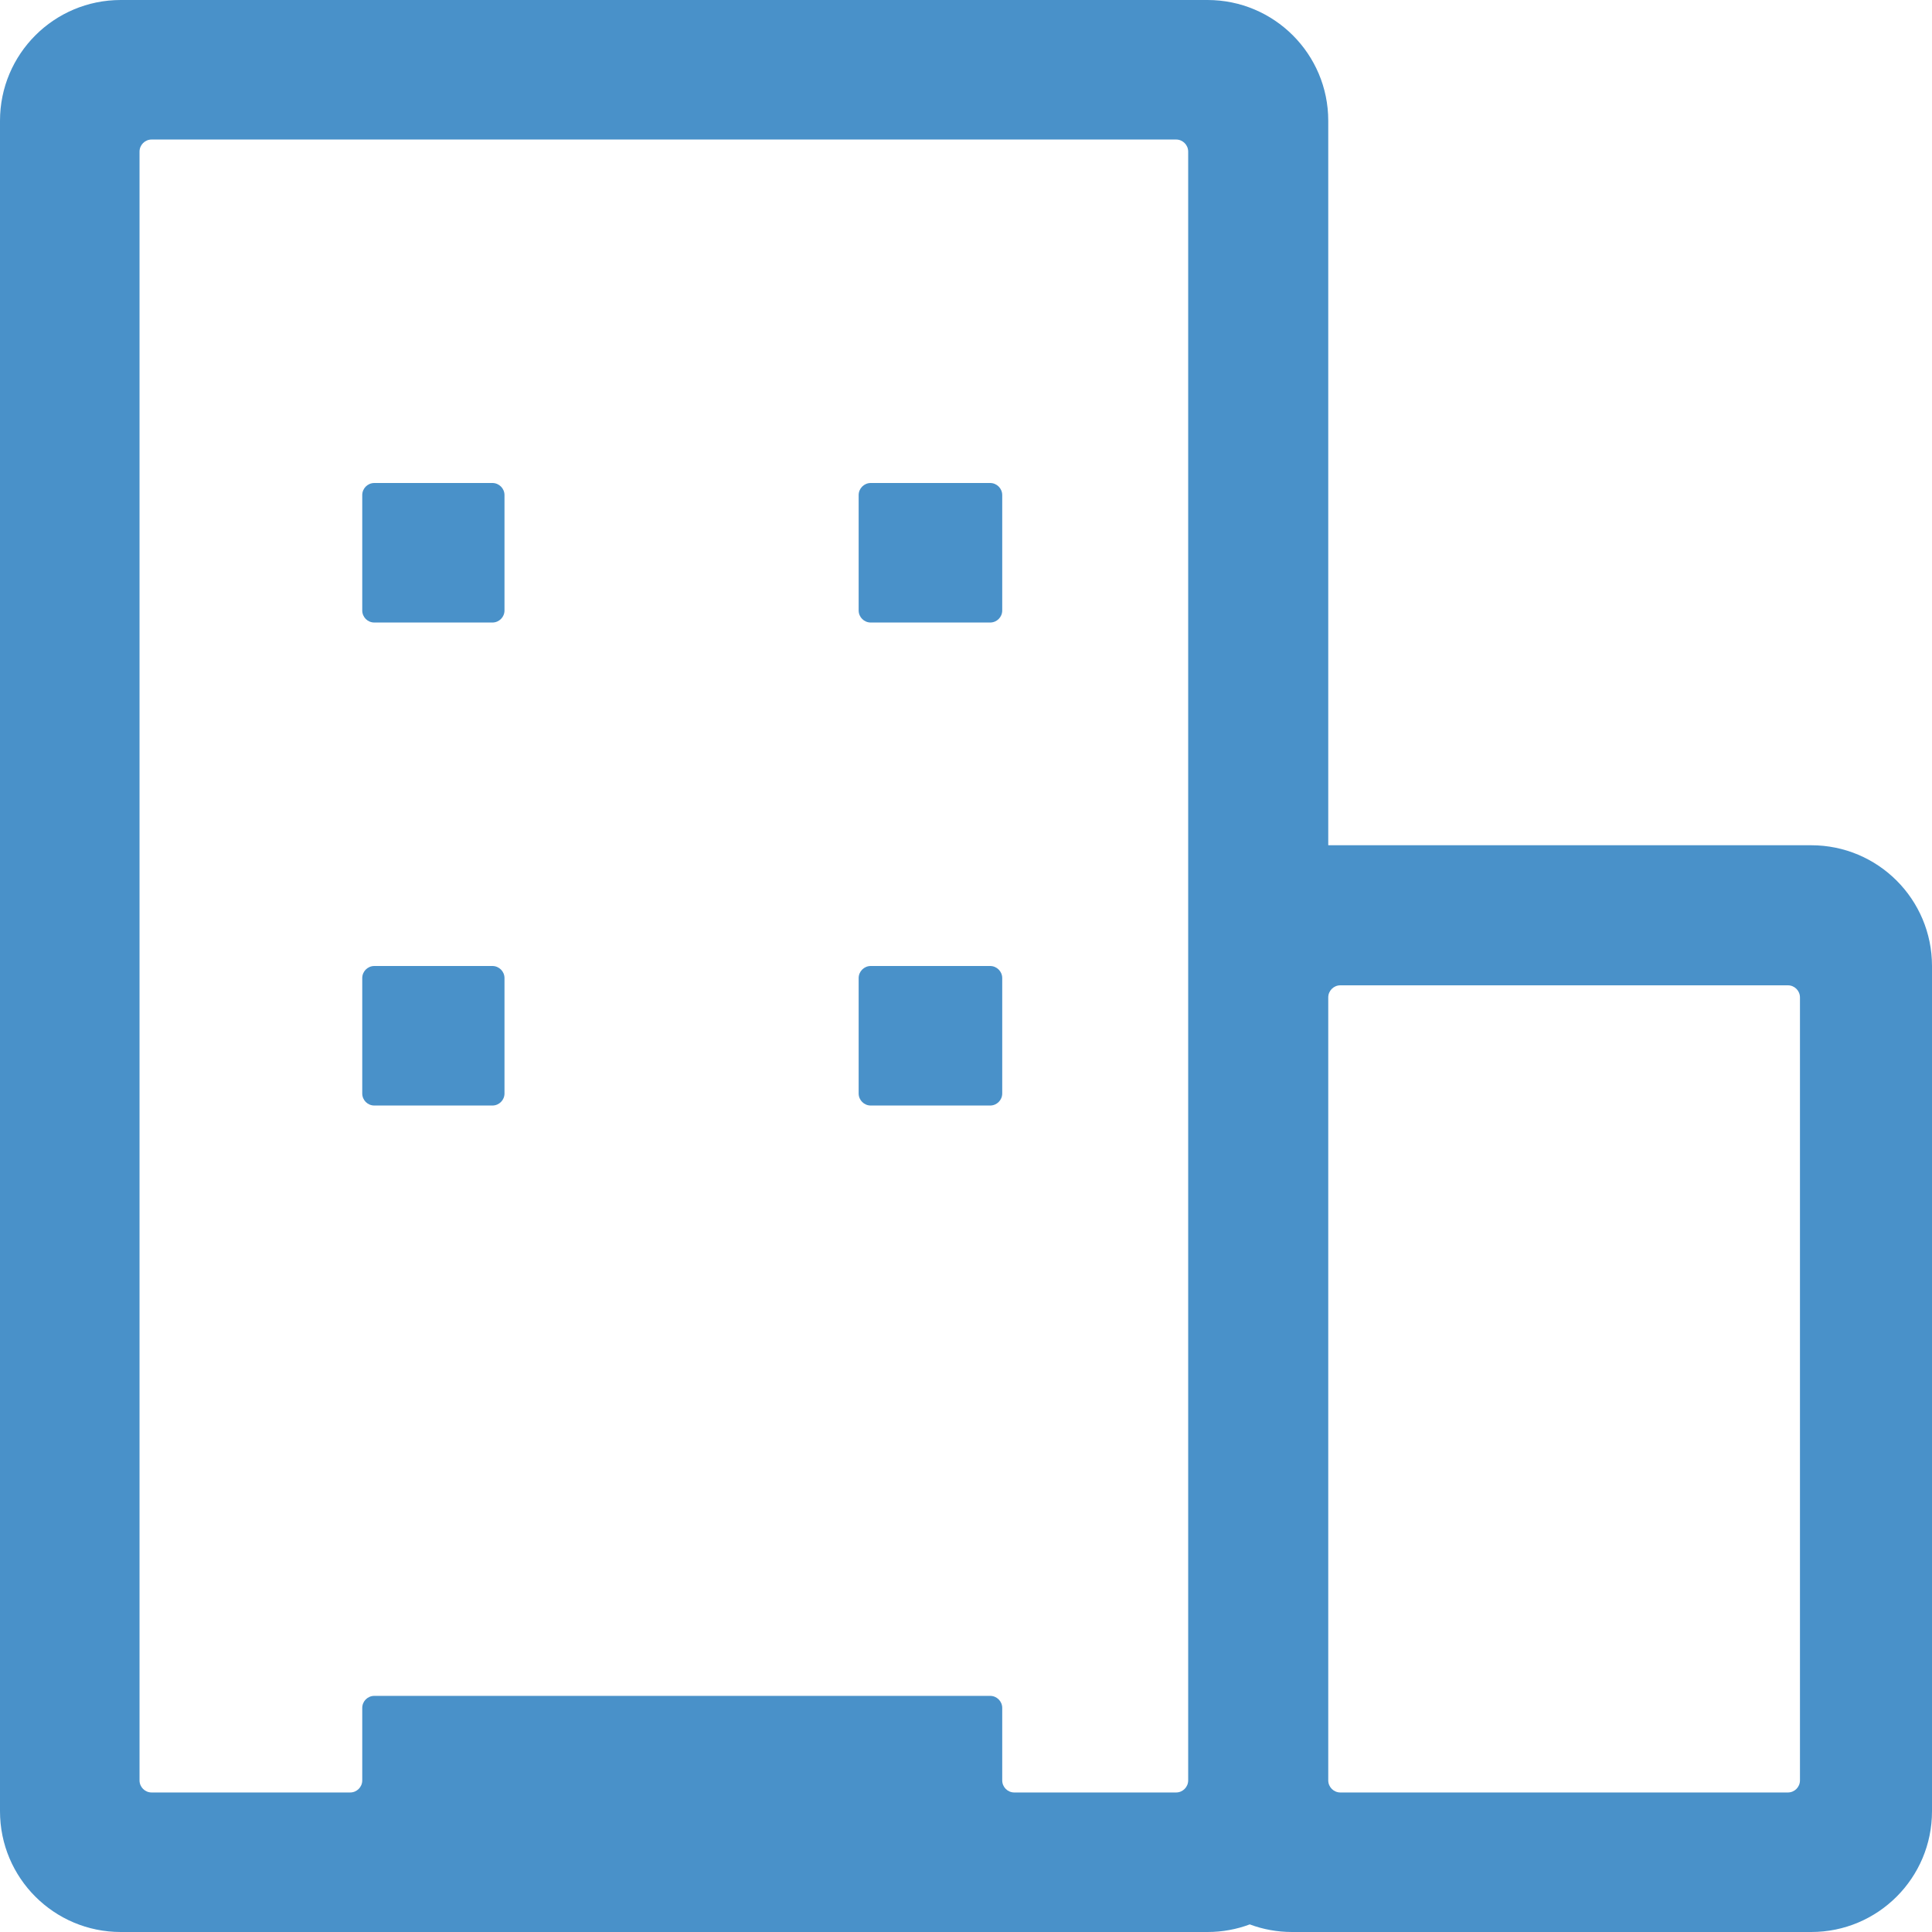 <svg width="32" height="32" viewBox="0 0 32 32" fill="none" xmlns="http://www.w3.org/2000/svg">
<g id="Union">
<path d="M8.356 8.2C8.356 8.09 8.266 8 8.156 8H6.2C6.089 8 6 8.09 6 8.2V10.111C6 10.222 6.089 10.311 6.2 10.311H8.156C8.266 10.311 8.356 10.222 8.356 10.111V8.2Z" fill="#4991C9"/>
<path d="M6 16.2C6 16.09 6.089 16 6.2 16H8.156C8.266 16 8.356 16.09 8.356 16.2V18.111C8.356 18.222 8.266 18.311 8.156 18.311H6.2C6.089 18.311 6 18.222 6 18.111V16.2Z" fill="#4991C9"/>
<path d="M14.222 8.2C14.222 8.09 14.312 8 14.422 8H16.4C16.51 8 16.6 8.09 16.6 8.2V10.111C16.6 10.222 16.51 10.311 16.4 10.311H14.422C14.312 10.311 14.222 10.222 14.222 10.111V8.2Z" fill="#4991C9"/>
<path d="M16.6 16.2C16.6 16.09 16.51 16 16.4 16H14.422C14.312 16 14.222 16.09 14.222 16.2V18.111C14.222 18.222 14.312 18.311 14.422 18.311H16.4C16.51 18.311 16.6 18.222 16.6 18.111V16.2Z" fill="#4991C9"/>
<path fill-rule="evenodd" clip-rule="evenodd" d="M2 0C0.895 0 0 0.895 0 2V30C0 31.105 0.895 32 2 32H20C20.246 32 20.482 31.956 20.7 31.874C20.918 31.956 21.154 32 21.4 32H30C31.105 32 32 31.105 32 30V16C32 14.895 31.105 14 30 14H22V2C22 0.895 21.104 0 20 0H2ZM2.511 2.311C2.401 2.311 2.311 2.401 2.311 2.511V29.489C2.311 29.599 2.401 29.689 2.511 29.689H5.8C5.91 29.689 6 29.599 6 29.489V28.289C6 28.178 6.089 28.089 6.2 28.089H16.4C16.51 28.089 16.6 28.178 16.6 28.289V29.489C16.6 29.599 16.689 29.689 16.8 29.689H19.48C19.59 29.689 19.68 29.599 19.68 29.489V2.511C19.68 2.401 19.59 2.311 19.48 2.311H2.511ZM22.2 16.32C22.09 16.32 22 16.41 22 16.52V29.489C22 29.599 22.09 29.689 22.2 29.689H29.613C29.724 29.689 29.813 29.599 29.813 29.489V16.52C29.813 16.41 29.724 16.32 29.613 16.32H22.2Z" fill="#4991C9"/>
</g>
</svg>
